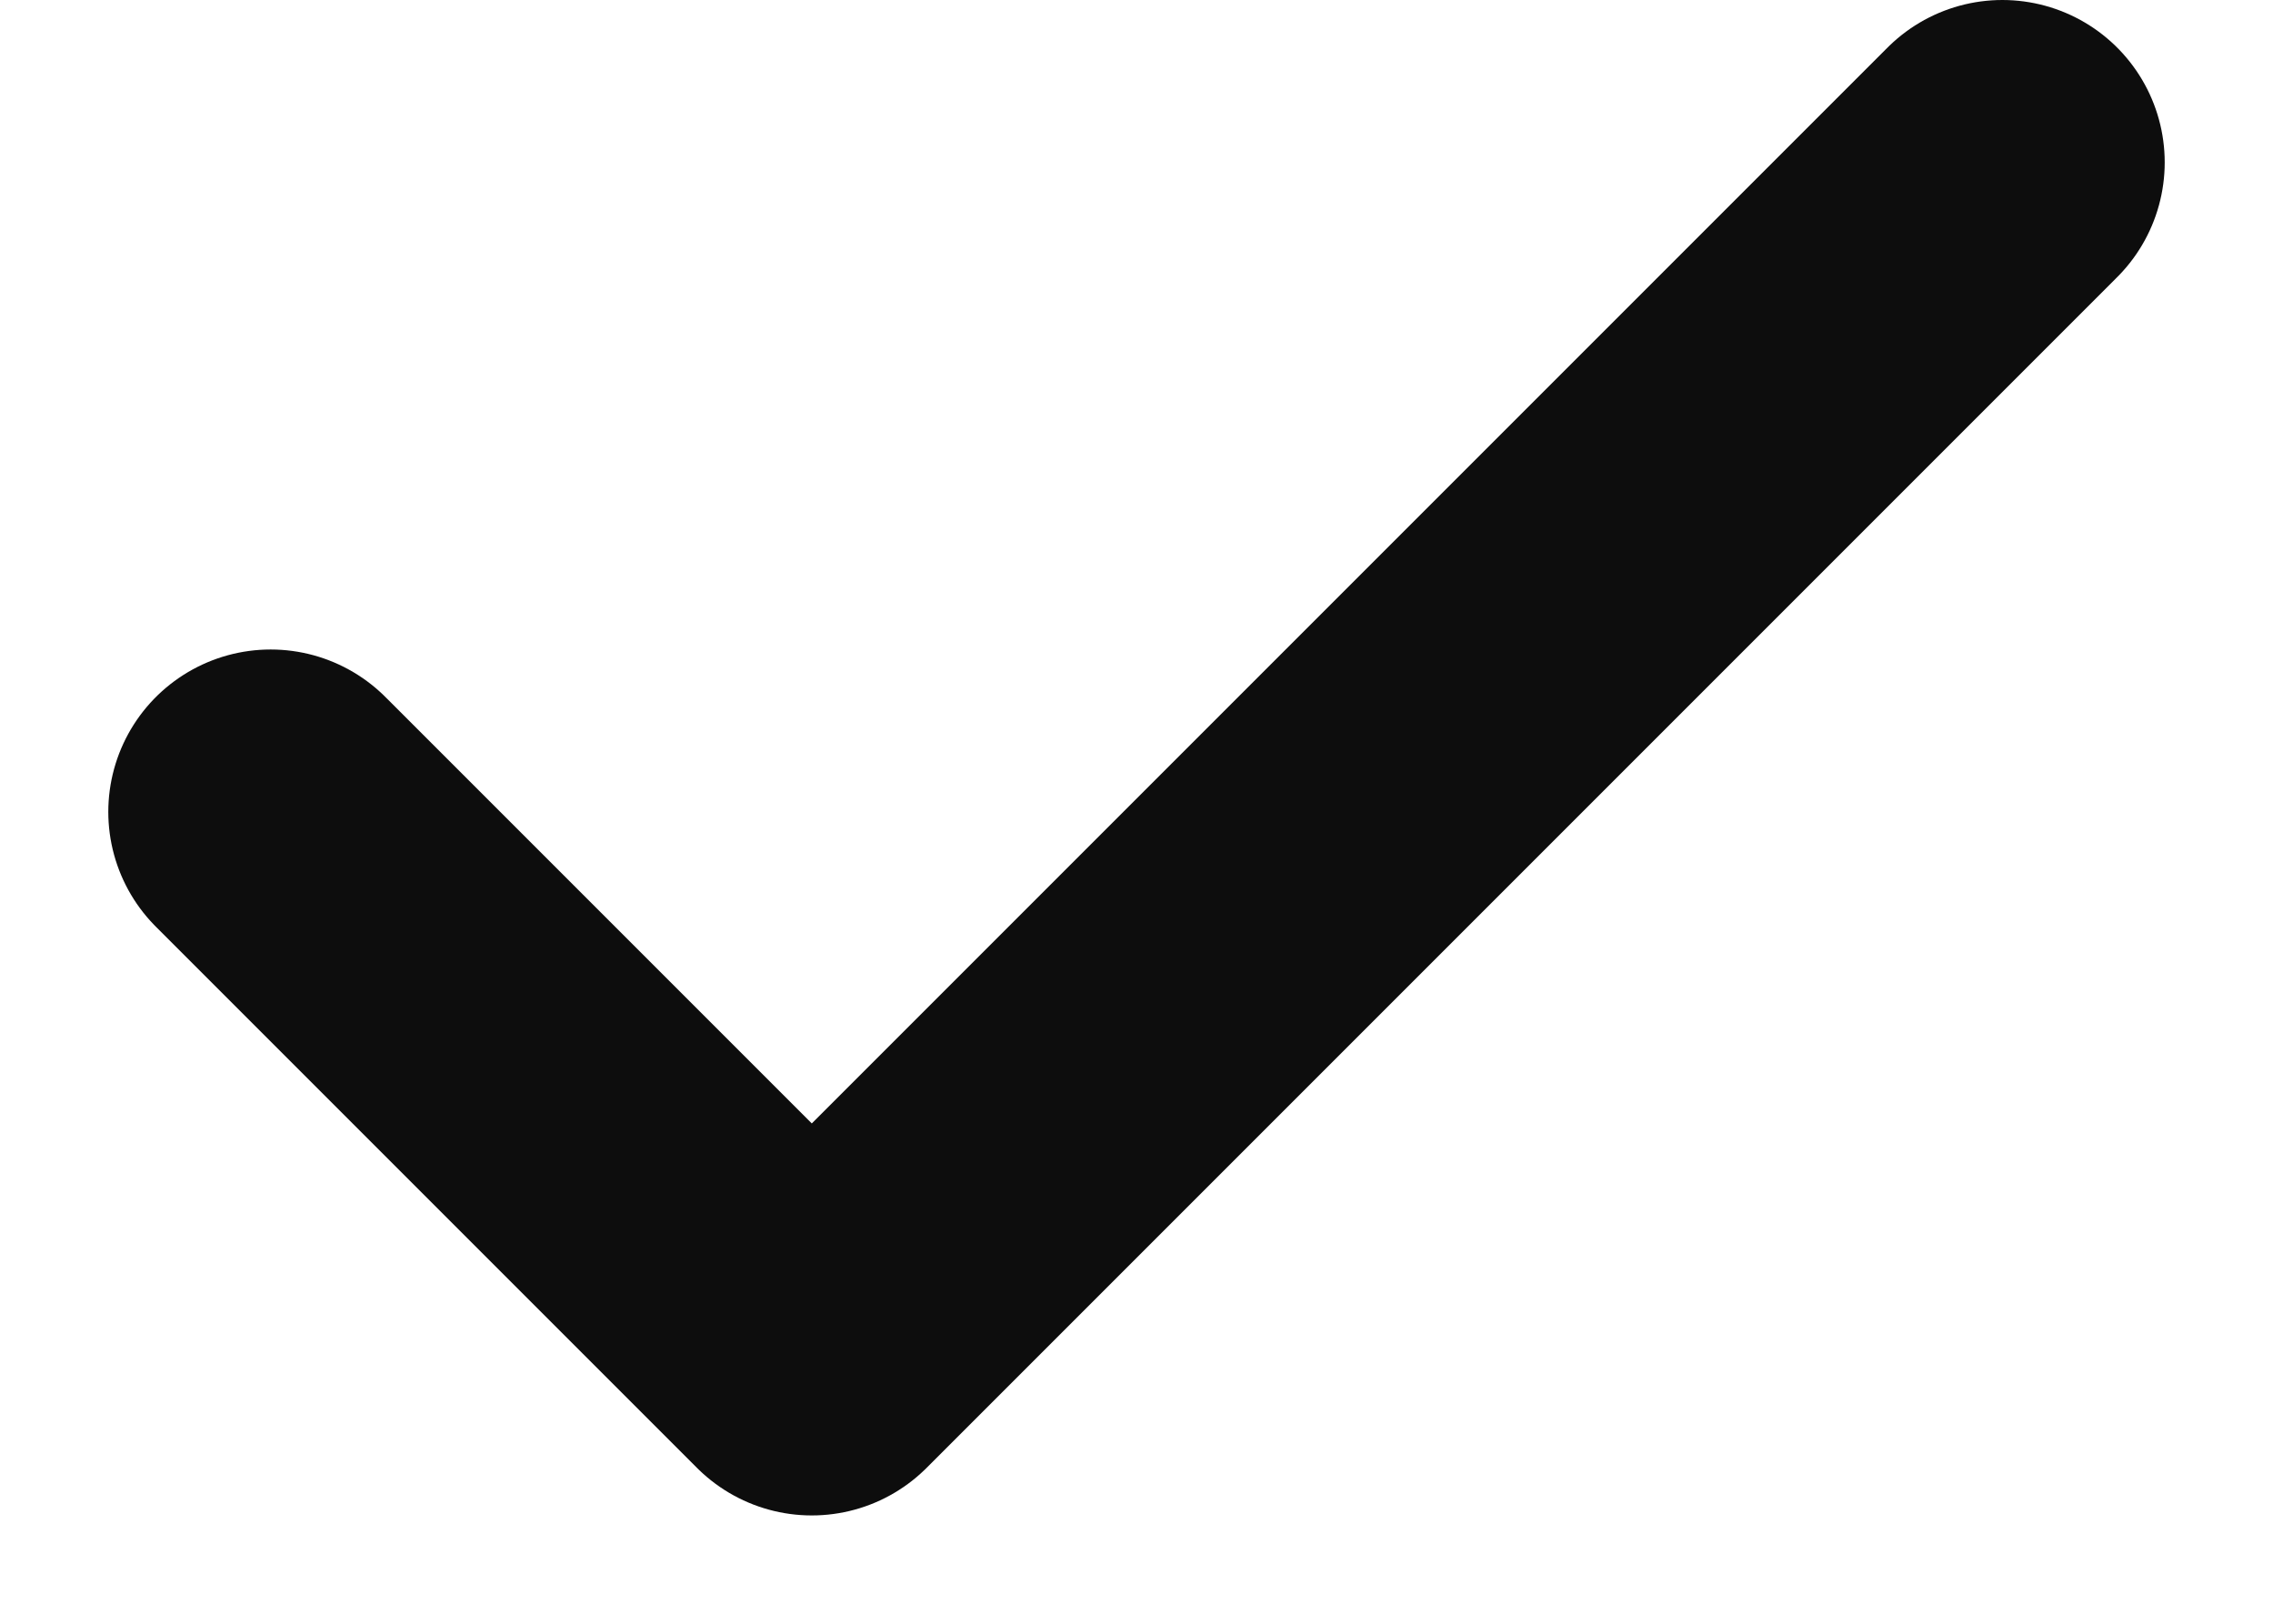 <svg width="14" height="10" viewBox="0 0 14 10" fill="none" xmlns="http://www.w3.org/2000/svg">
<path d="M12.333 1L5 8.333L1.667 5" stroke="#0D0D0D" stroke-width="2" stroke-linecap="round" stroke-linejoin="round"/>
</svg>
